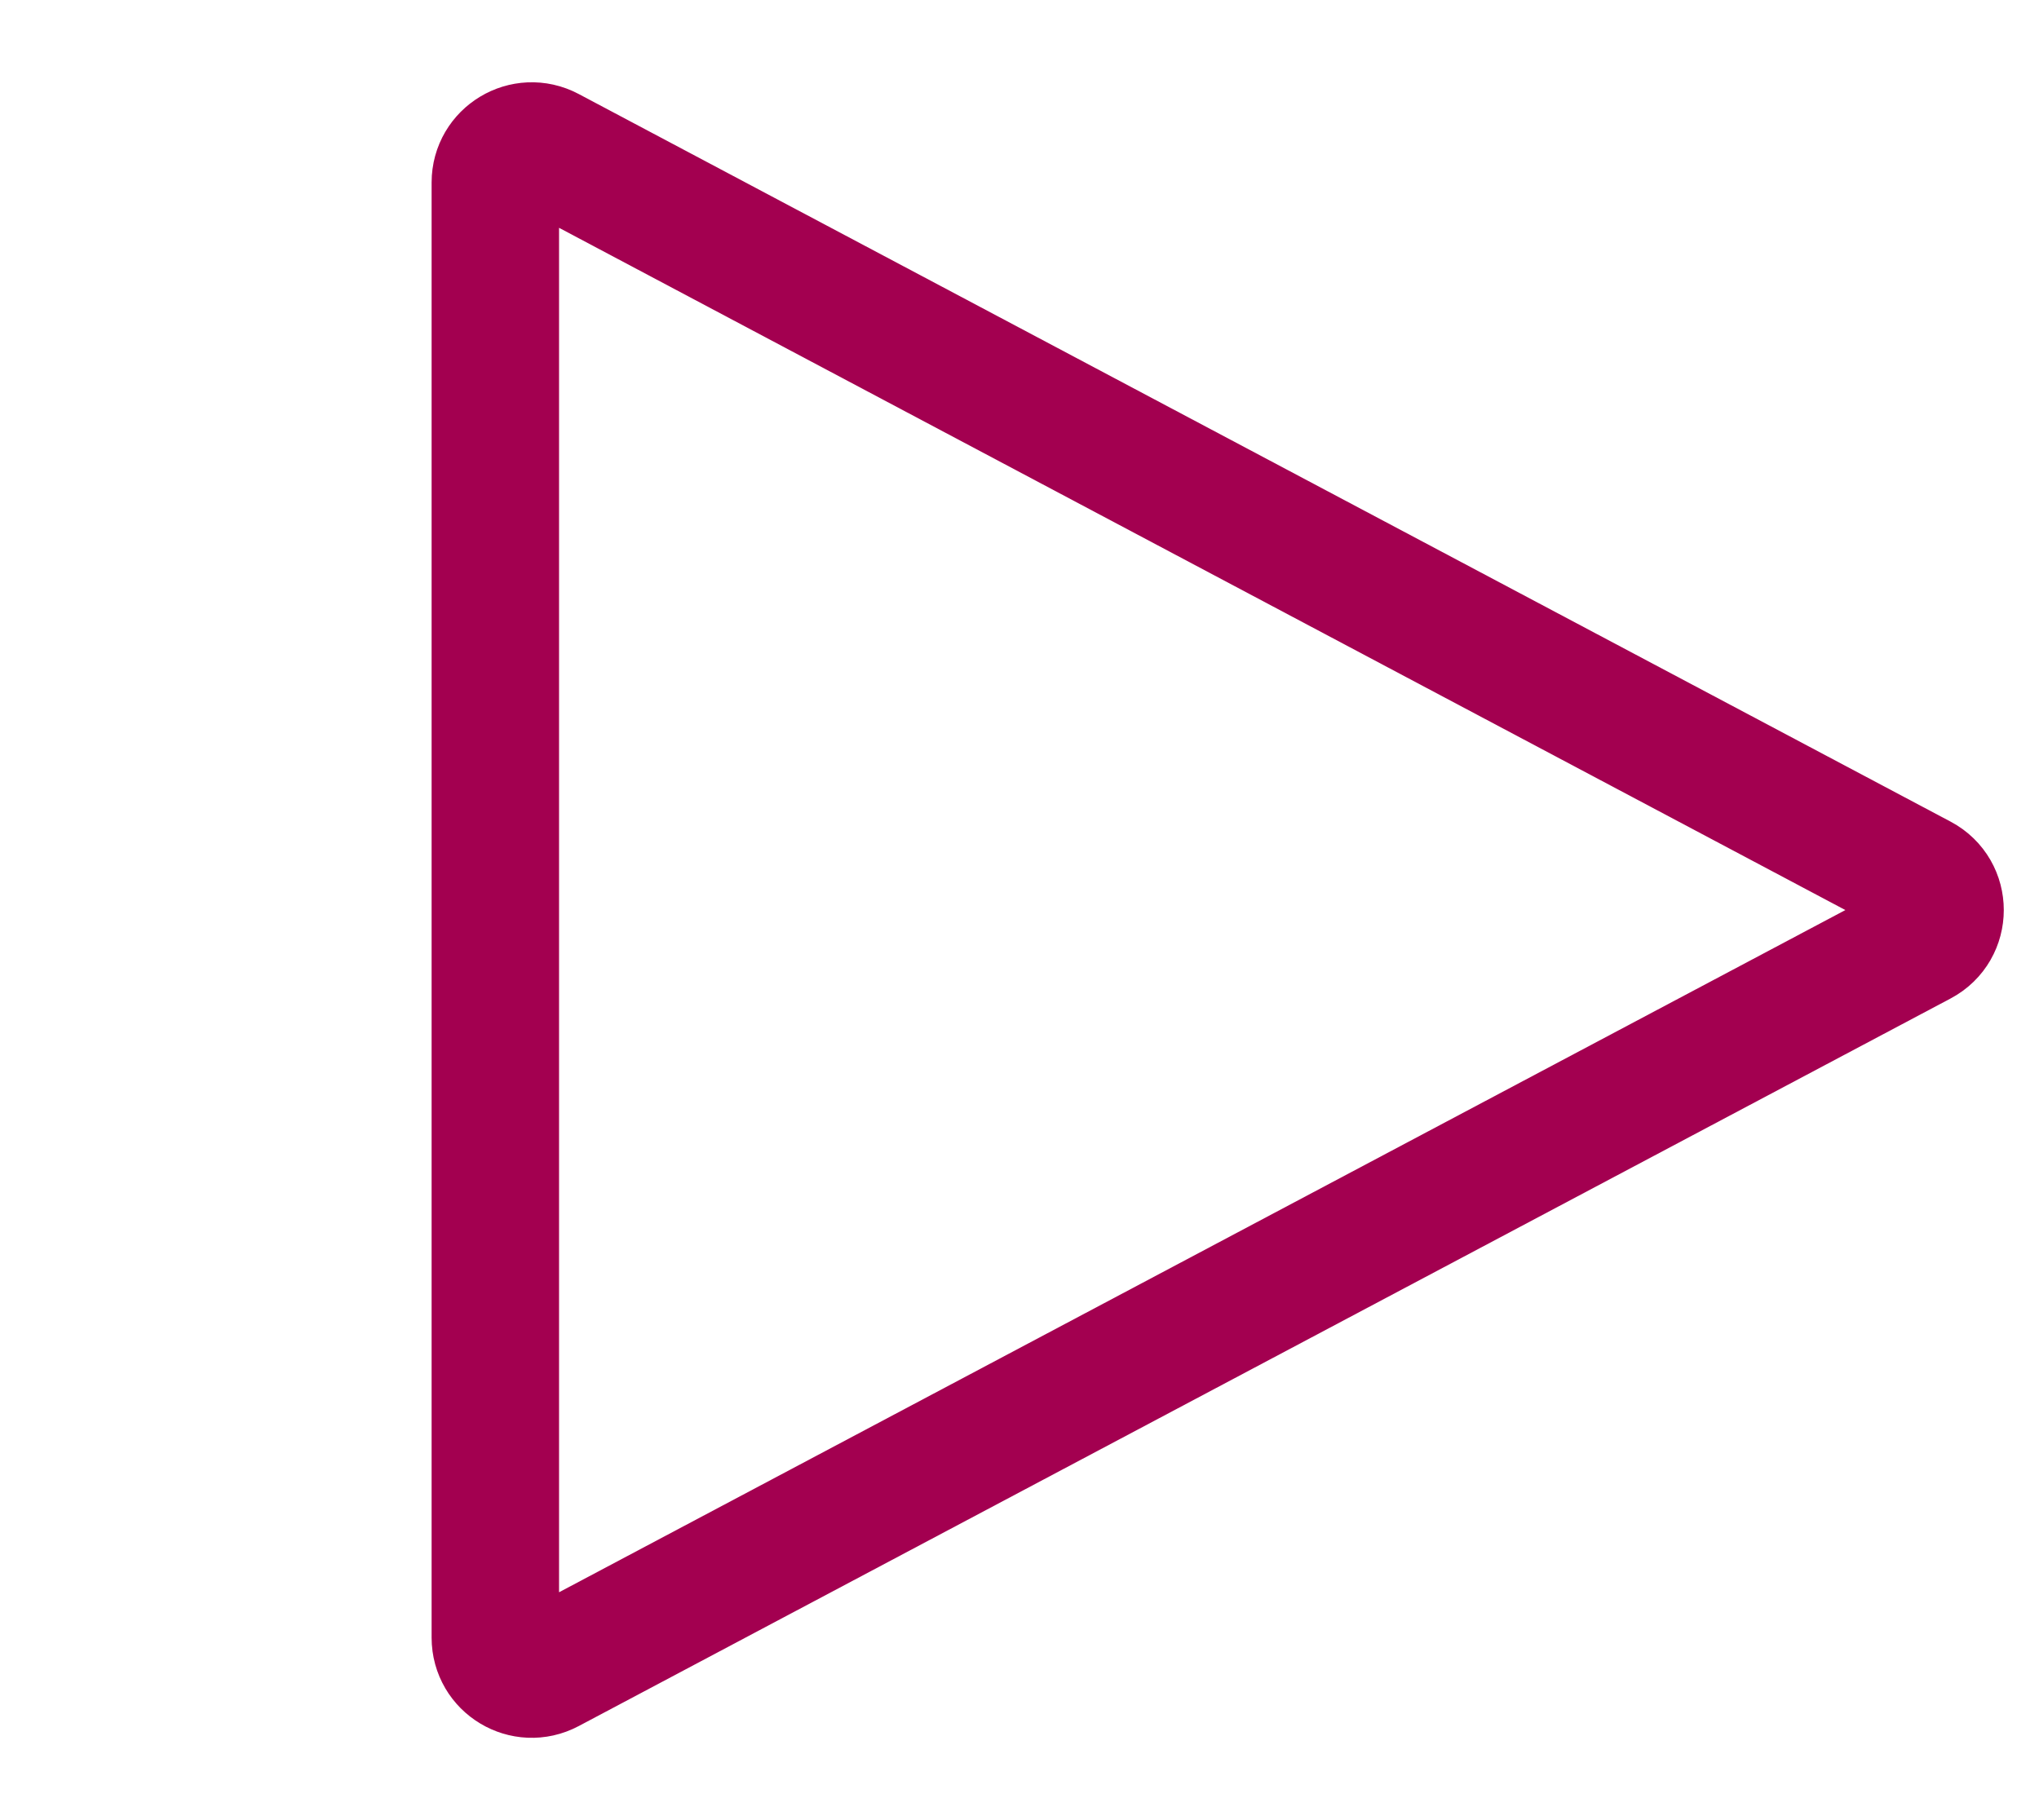 <svg width="56" height="50" viewBox="0 0 56 50" fill="none" xmlns="http://www.w3.org/2000/svg">
<g id="Group 5794">
<g id="Group 5537">
<g id="Group 5532">
<path id="Polygon 4" d="M52.752 24.117C53.46 24.492 53.46 25.508 52.752 25.883L15.073 45.871C14.407 46.225 13.604 45.742 13.604 44.988L13.604 5.012C13.604 4.258 14.407 3.775 15.073 4.128L52.752 24.117Z" stroke="#A30050" stroke-width="3.5"/>
</g>
</g>
</g>
</svg>
